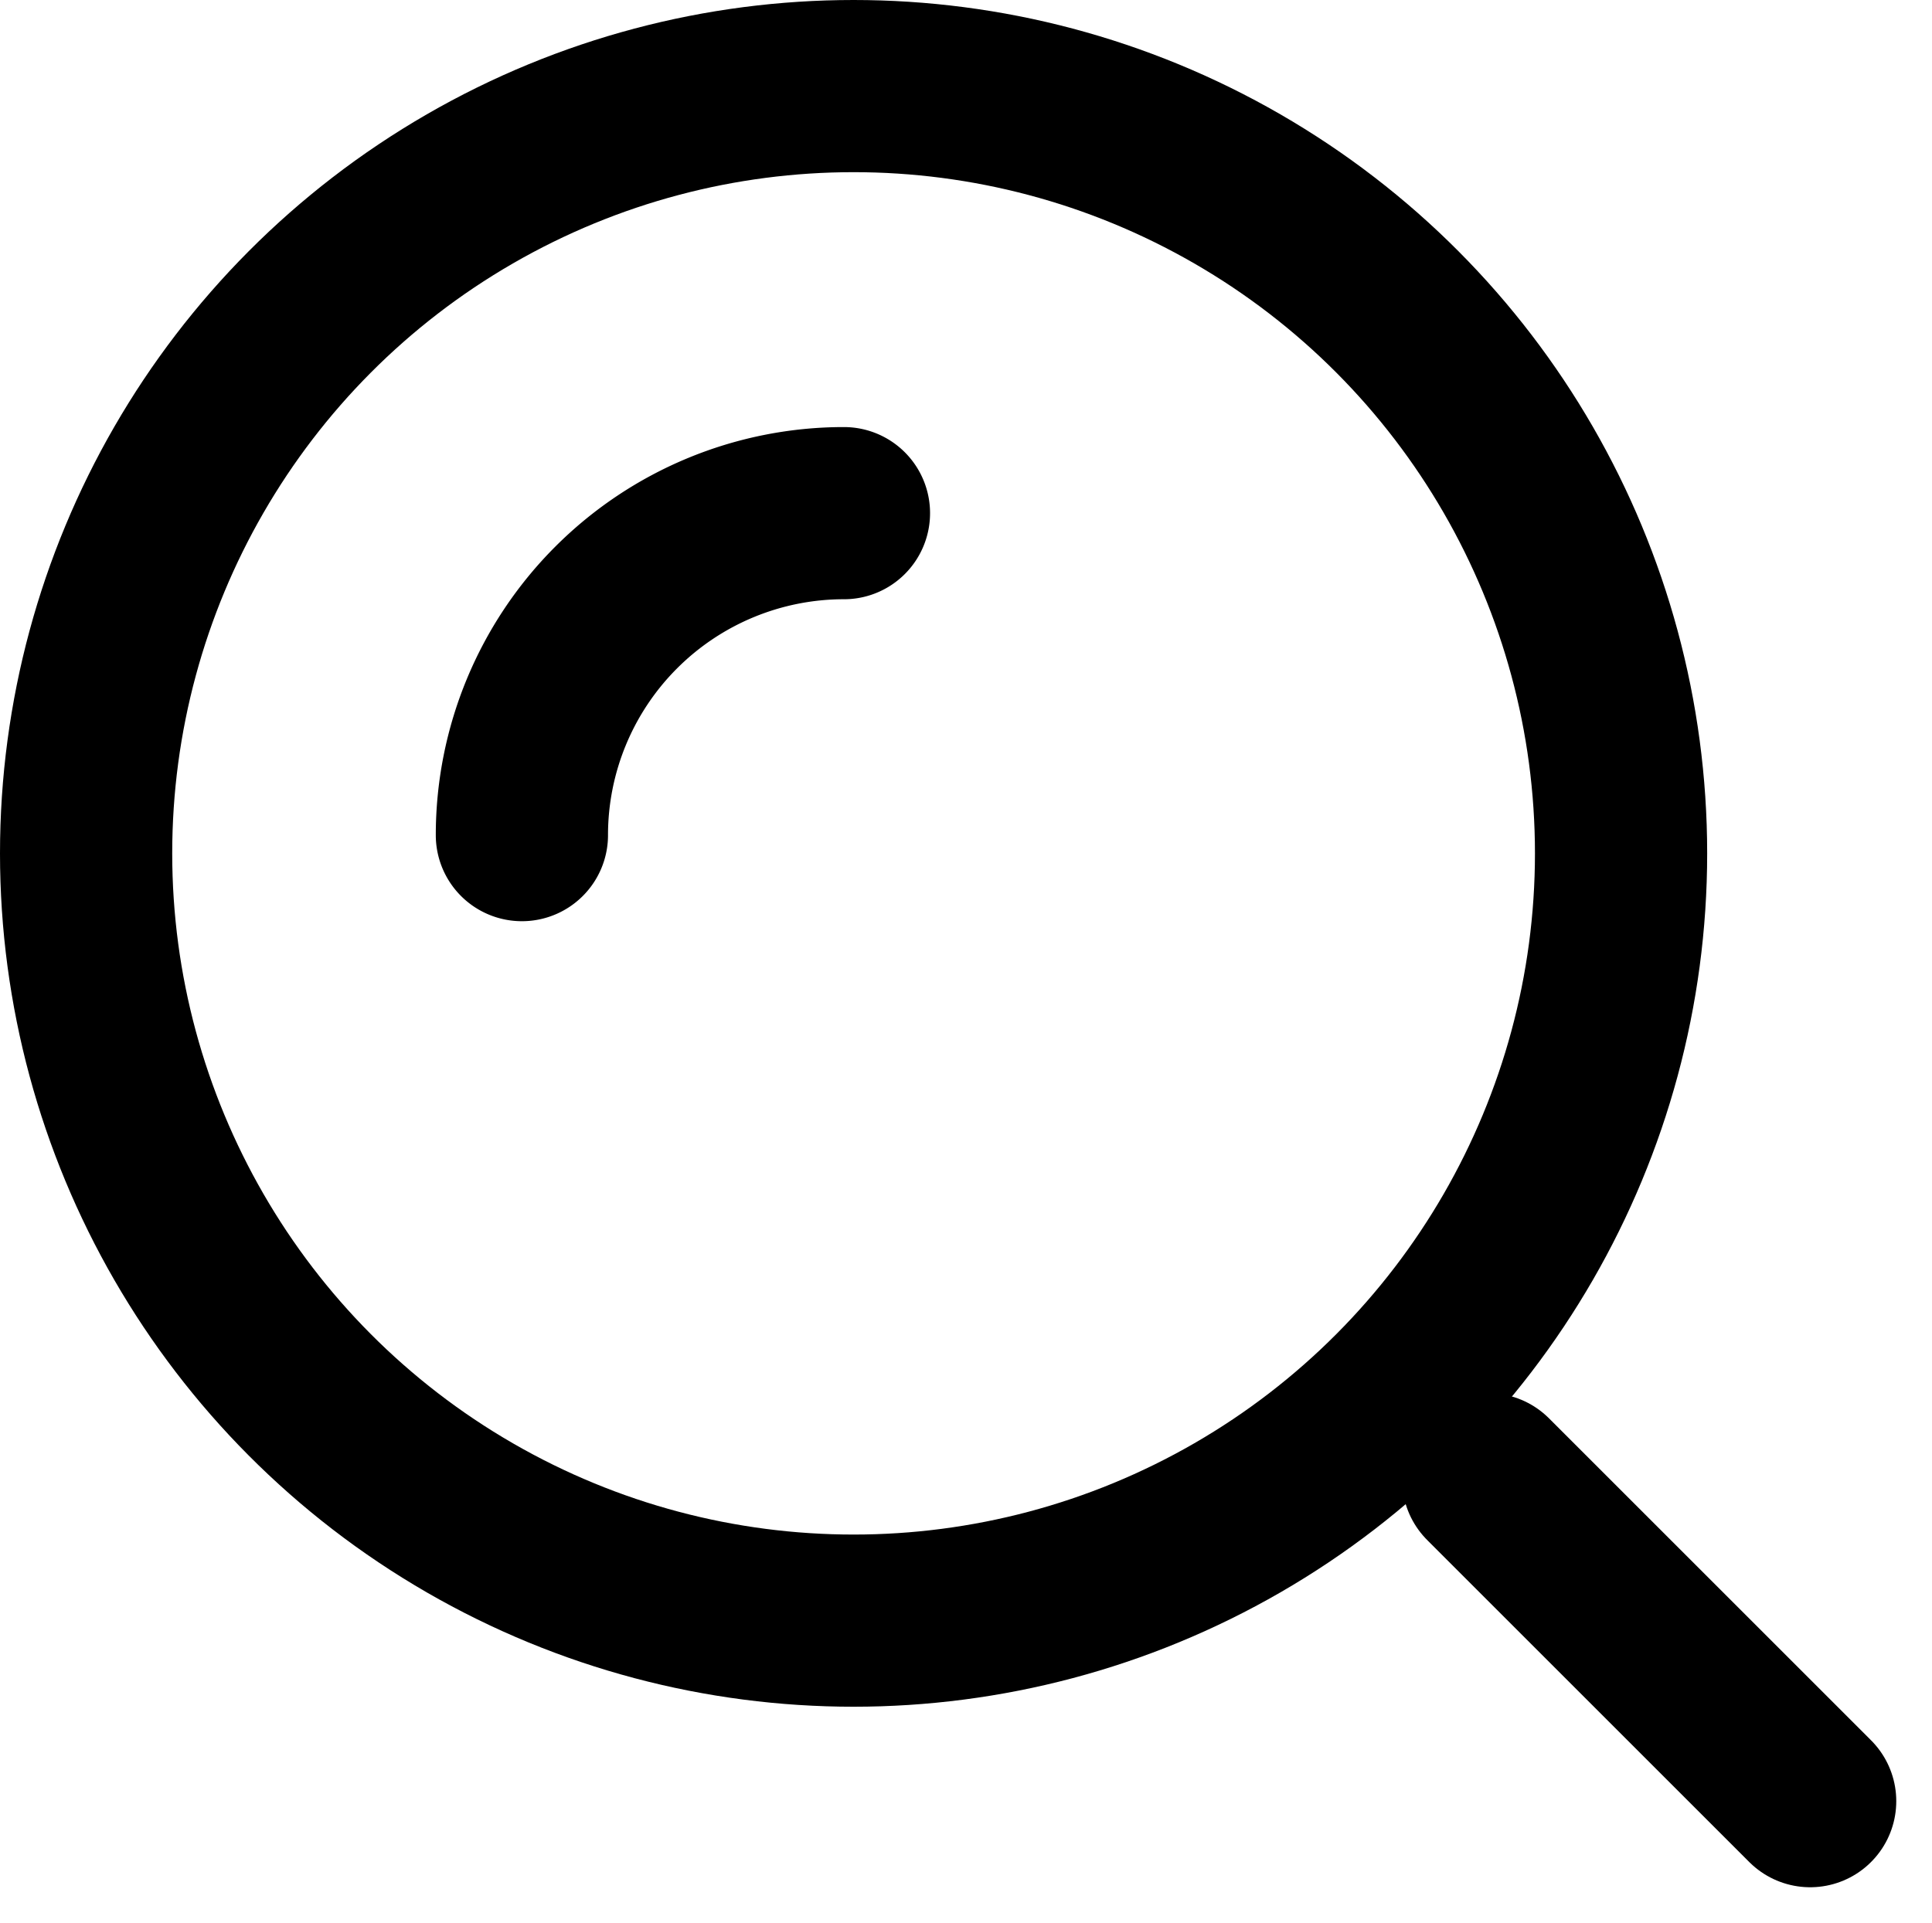 <svg xmlns="http://www.w3.org/2000/svg" width="22.437" height="22.337" viewBox="0 0 22.437 22.337"><defs><style>.a,.b{fill:none;}.a{stroke:#000;}.a,.b,.c{stroke-width:2px;}.b,.c{stroke:#000;stroke-linecap:round;}.c{fill:#34c6cc;}</style></defs><g transform="translate(-1077.536 -24.462)"><g transform="translate(1078.631 25.462)"><circle class="a" cx="8.913" cy="8.913" r="8.913" transform="translate(-0.095)"/><path class="b" d="M11.74,8A3.74,3.74,0,0,0,8,11.74" transform="translate(-3.034 -3.039)"/><path class="c" d="M20.74,20.74,17,17" transform="translate(-0.813 -0.817)"/></g></g></svg>
